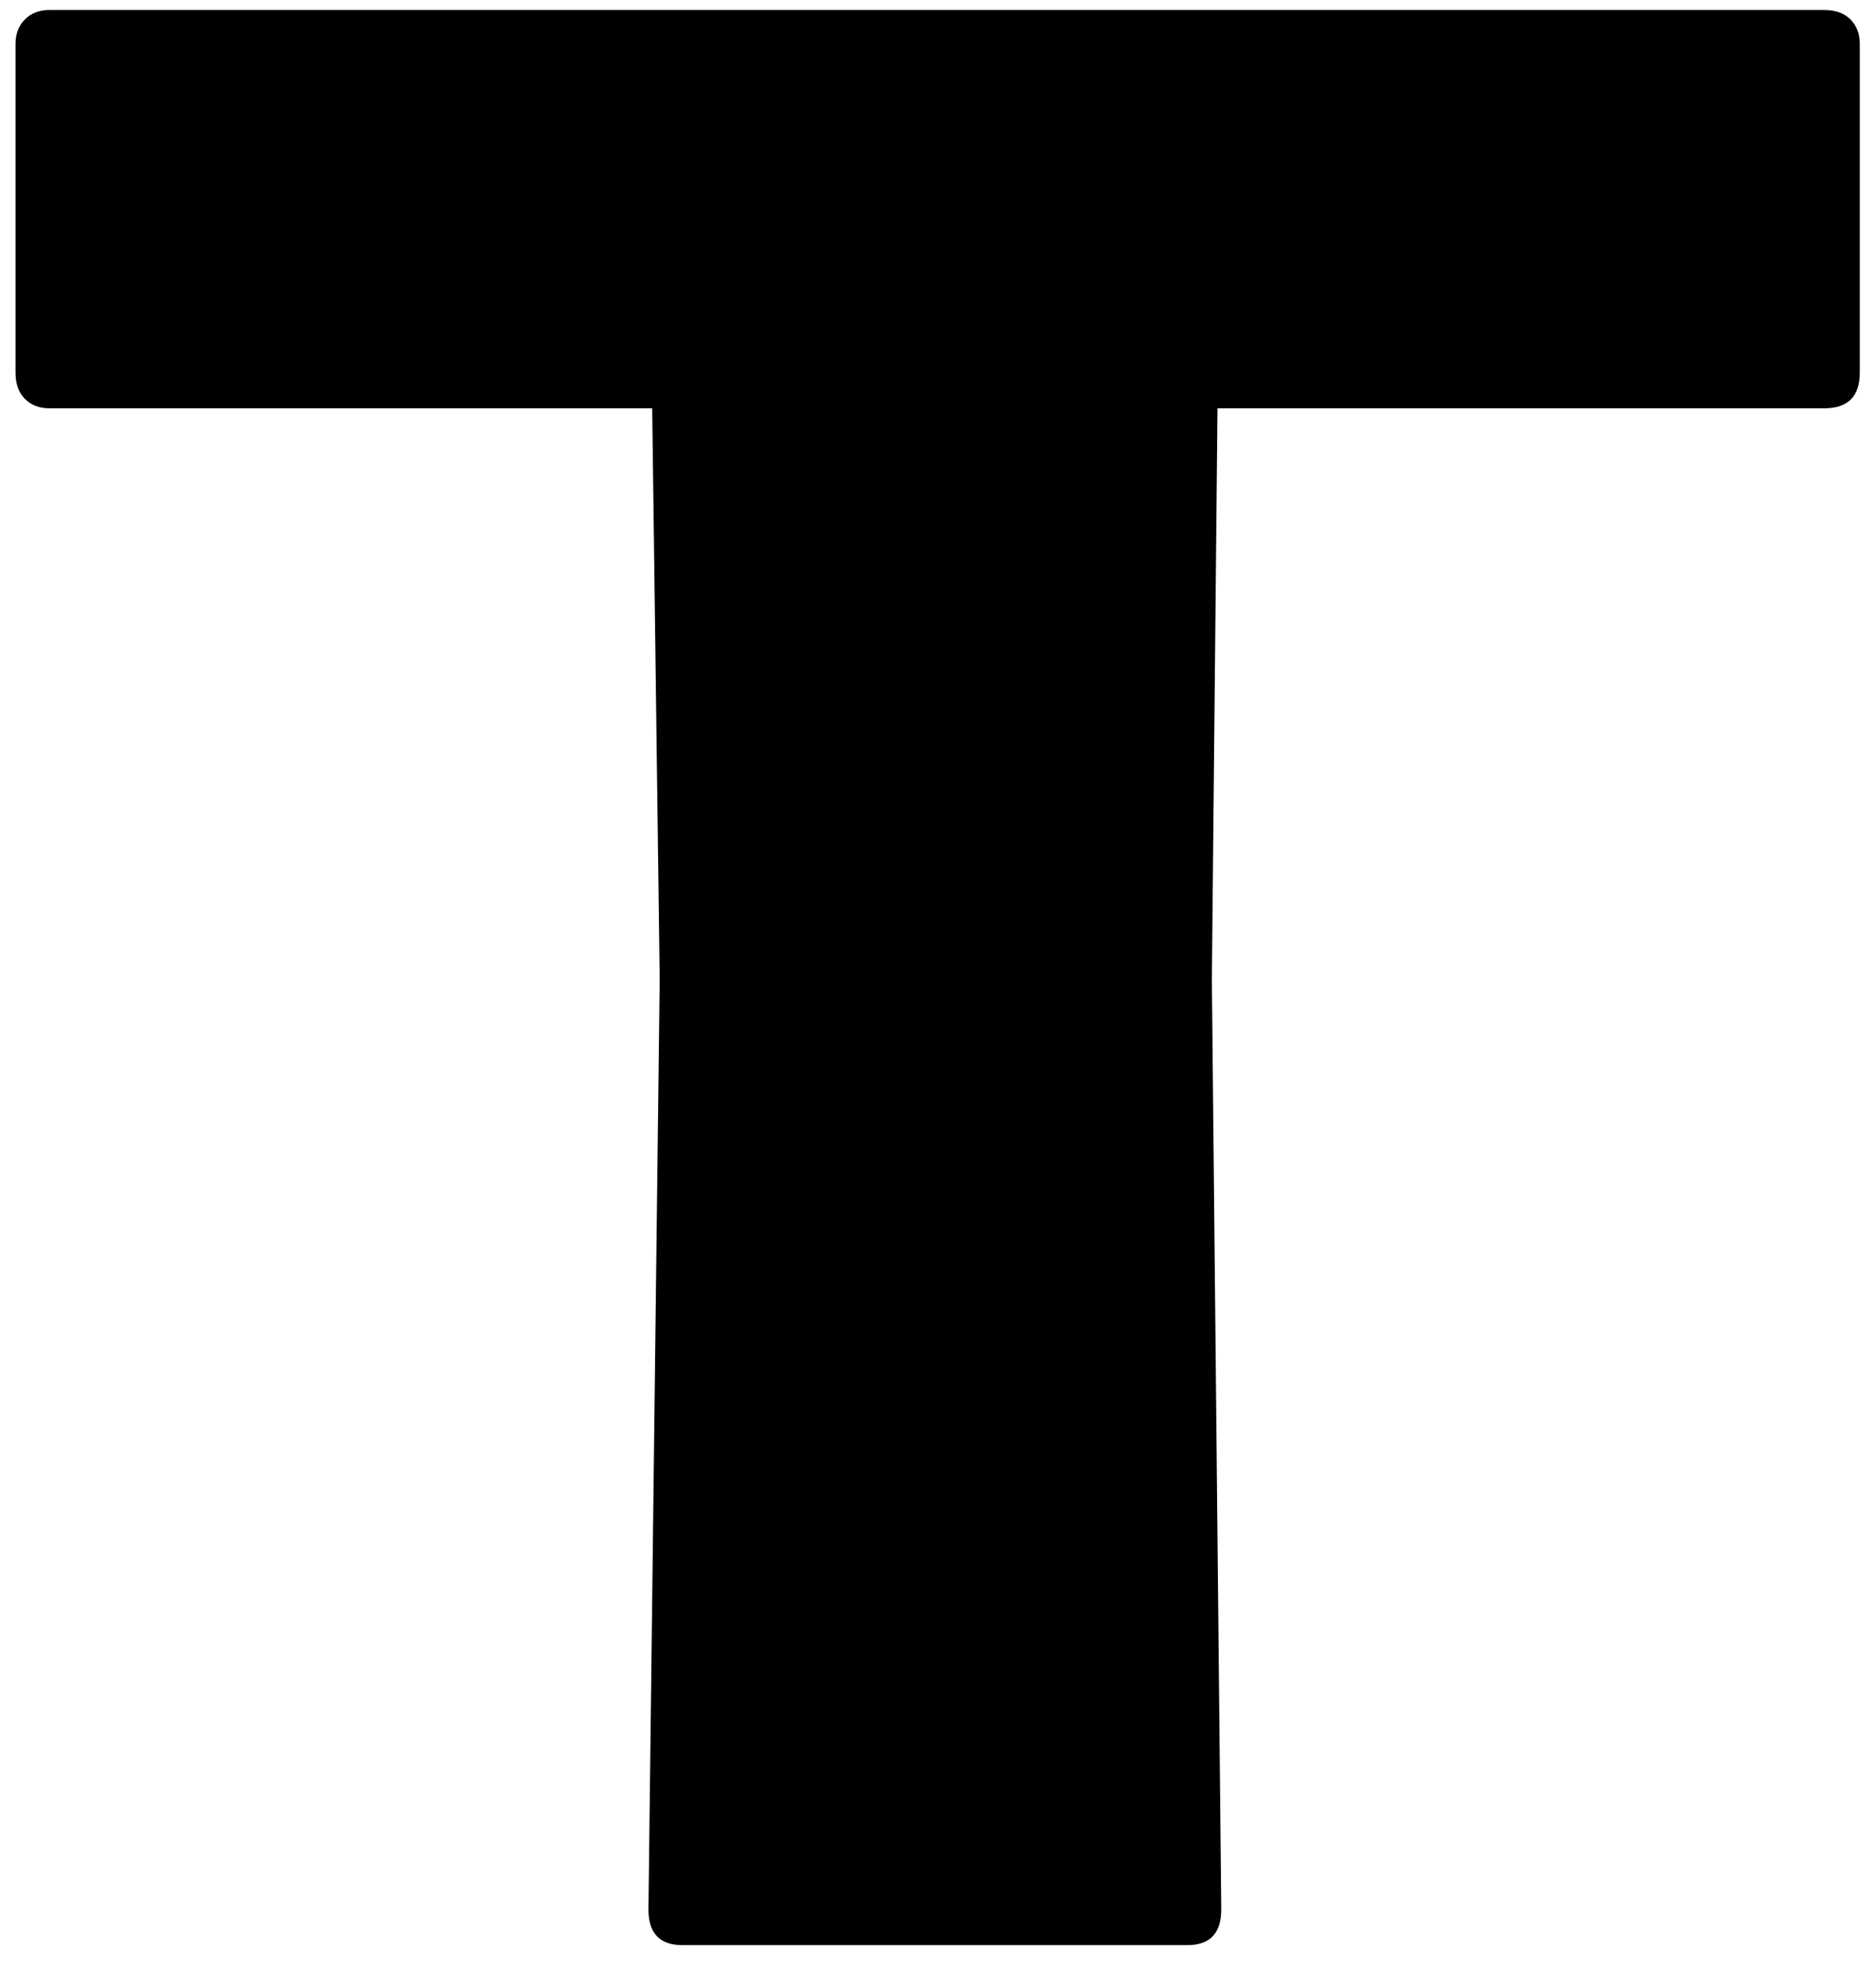<?xml version="1.0" encoding="UTF-8"?> <svg xmlns="http://www.w3.org/2000/svg" width="63" height="66" viewBox="0 0 63 66" fill="none"><path d="M61.258 0.336C61.636 0.336 61.93 0.441 62.141 0.651C62.351 0.862 62.456 1.135 62.456 1.471V12.508C62.456 13.307 62.056 13.707 61.258 13.707H40.886L40.697 32.88L41.012 64.1C41.012 64.898 40.634 65.298 39.877 65.298H22.911C22.154 65.298 21.776 64.898 21.776 64.1L22.154 32.88L21.902 13.707H1.657C1.32 13.707 1.047 13.602 0.837 13.391C0.627 13.181 0.521 12.887 0.521 12.508V1.471C0.521 1.135 0.627 0.862 0.837 0.651C1.047 0.441 1.32 0.336 1.657 0.336H61.258Z" fill="black"></path></svg> 